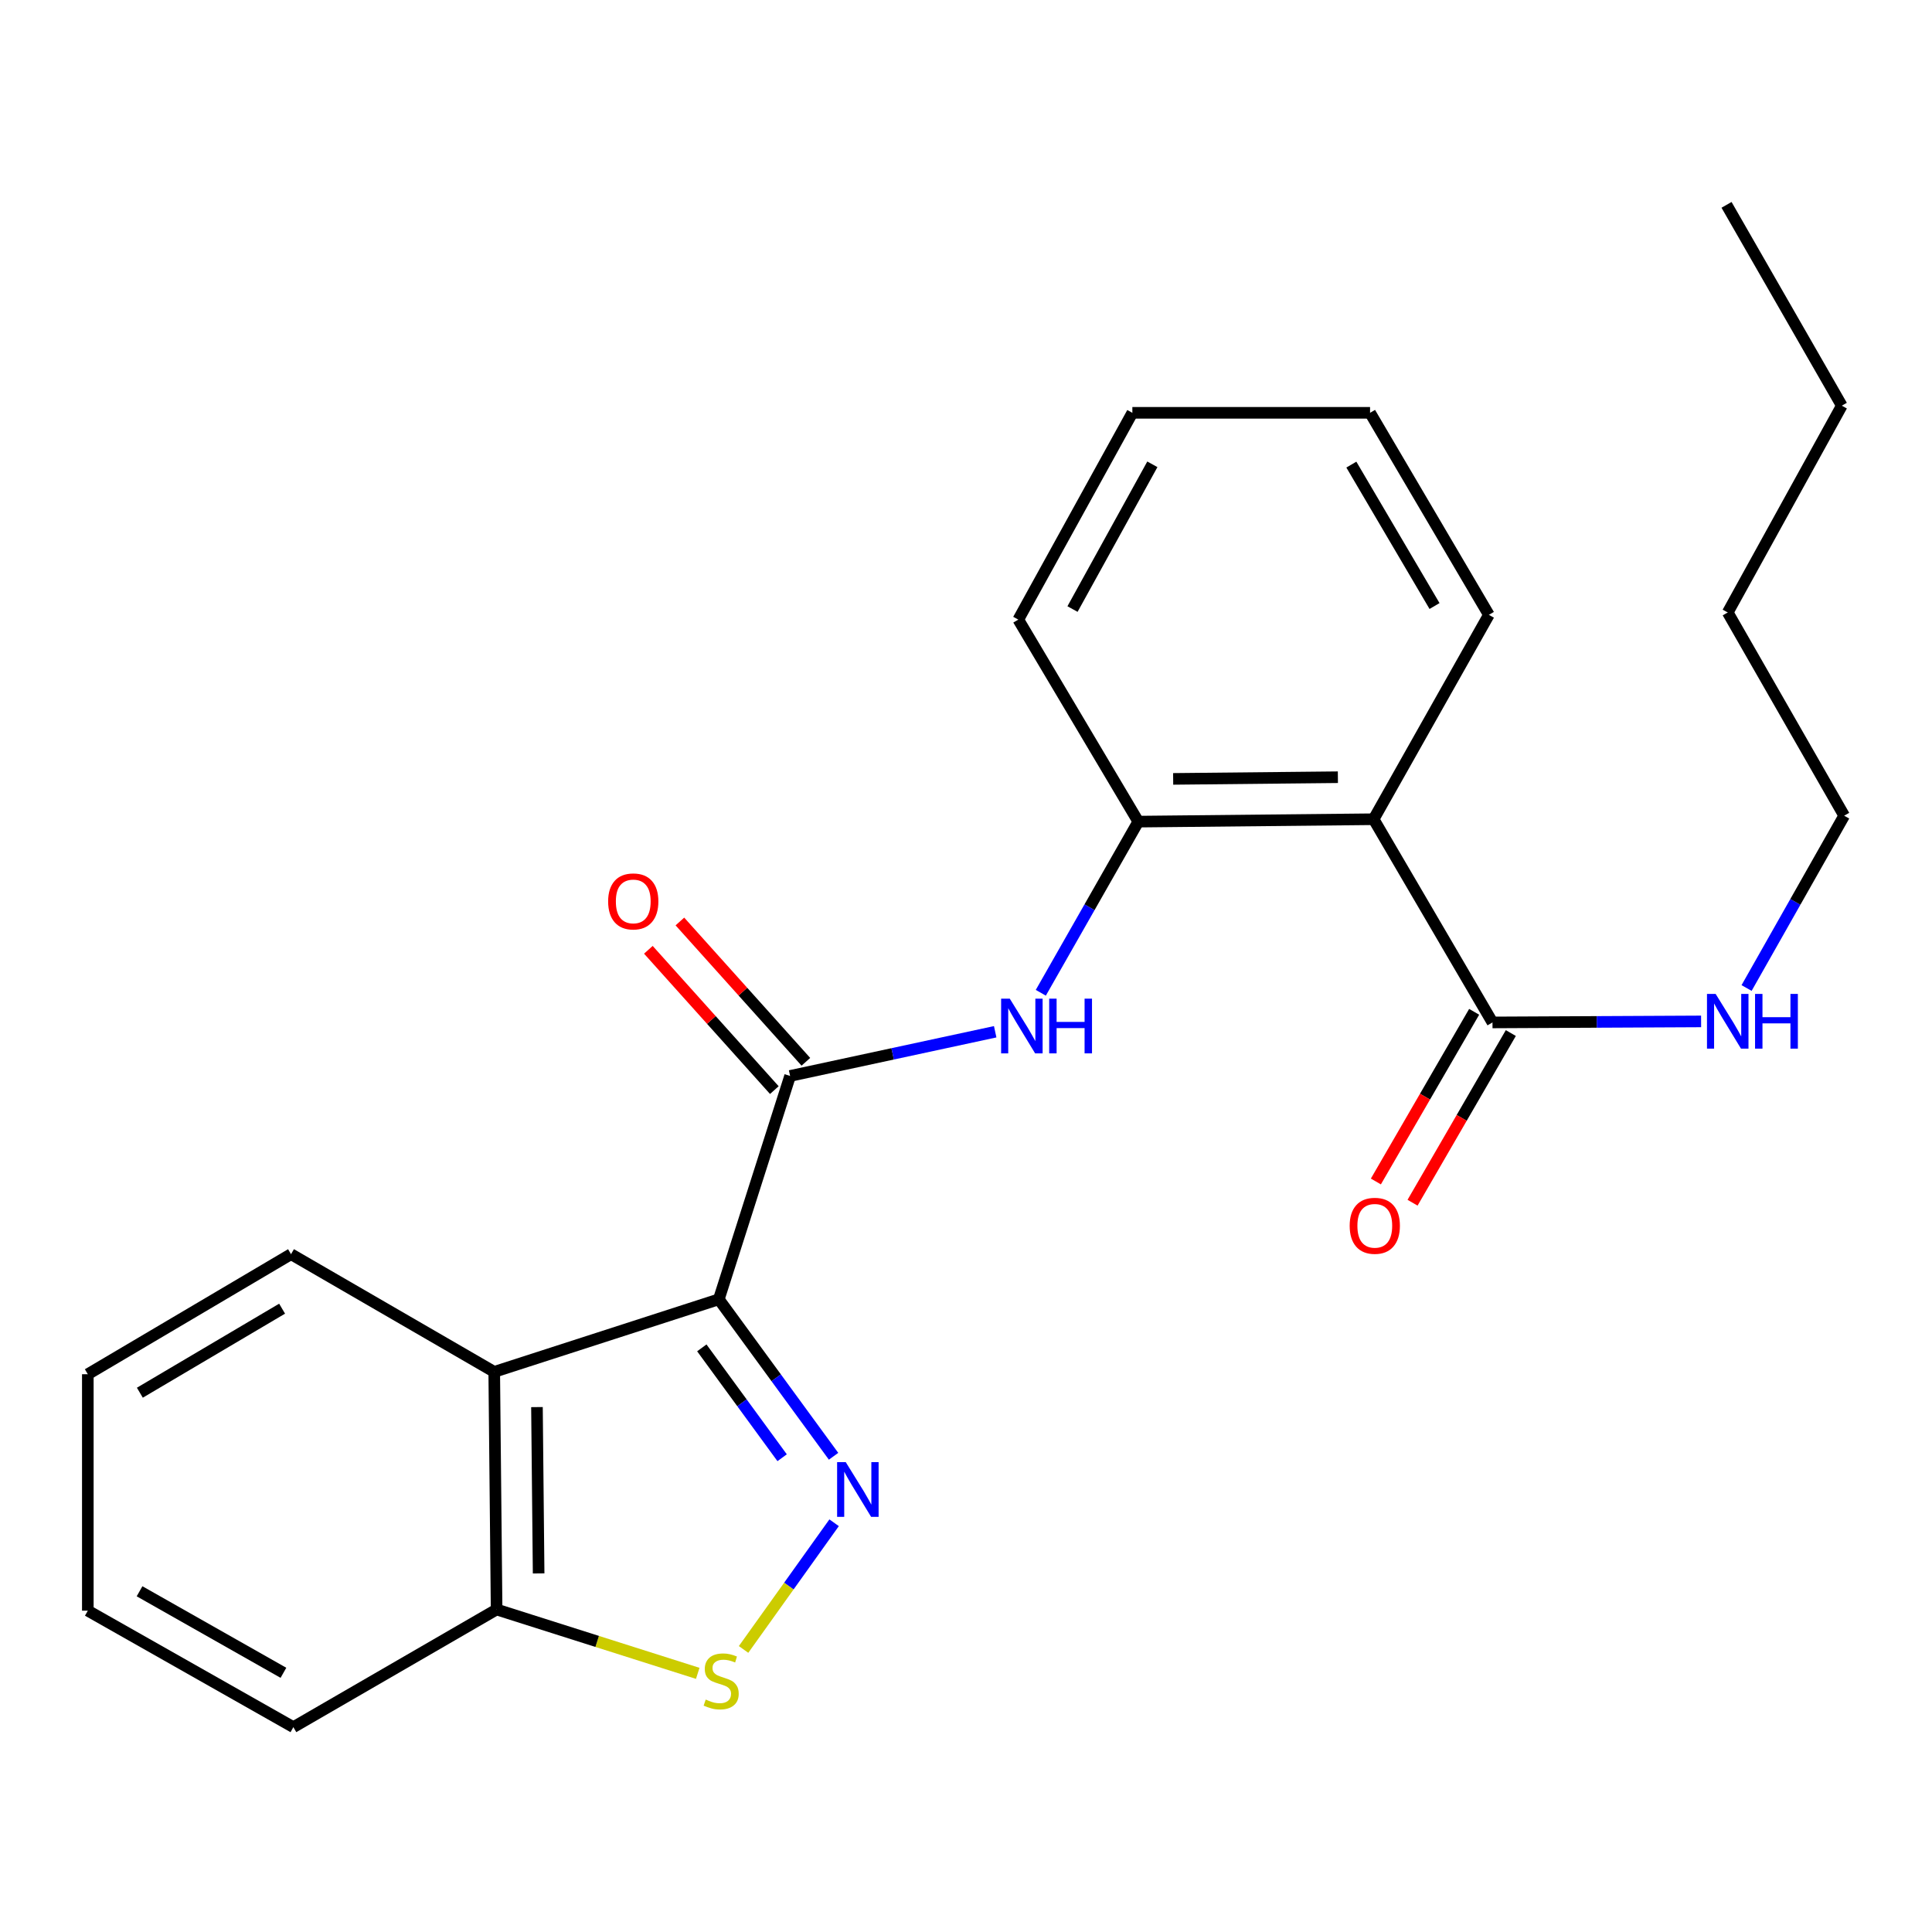 <?xml version='1.0' encoding='iso-8859-1'?>
<svg version='1.1' baseProfile='full'
              xmlns='http://www.w3.org/2000/svg'
                      xmlns:rdkit='http://www.rdkit.org/xml'
                      xmlns:xlink='http://www.w3.org/1999/xlink'
                  xml:space='preserve'
width='1000px' height='1000px' viewBox='0 0 1000 1000'>
<!-- END OF HEADER -->
<rect style='opacity:1.0;fill:#FFFFFF;stroke:none' width='1000' height='1000' x='0' y='0'> </rect>
<path class='bond-0' d='M 372.057,672.52 L 401.753,713.142' style='fill:none;fill-rule:evenodd;stroke:#000000;stroke-width:6px;stroke-linecap:butt;stroke-linejoin:miter;stroke-opacity:1' />
<path class='bond-0' d='M 401.753,713.142 L 431.449,753.764' style='fill:none;fill-rule:evenodd;stroke:#0000FF;stroke-width:6px;stroke-linecap:butt;stroke-linejoin:miter;stroke-opacity:1' />
<path class='bond-0' d='M 363.258,697.652 L 384.045,726.087' style='fill:none;fill-rule:evenodd;stroke:#000000;stroke-width:6px;stroke-linecap:butt;stroke-linejoin:miter;stroke-opacity:1' />
<path class='bond-0' d='M 384.045,726.087 L 404.832,754.522' style='fill:none;fill-rule:evenodd;stroke:#0000FF;stroke-width:6px;stroke-linecap:butt;stroke-linejoin:miter;stroke-opacity:1' />
<path class='bond-1' d='M 372.057,672.52 L 408.957,556.91' style='fill:none;fill-rule:evenodd;stroke:#000000;stroke-width:6px;stroke-linecap:butt;stroke-linejoin:miter;stroke-opacity:1' />
<path class='bond-2' d='M 372.057,672.52 L 255.813,710.078' style='fill:none;fill-rule:evenodd;stroke:#000000;stroke-width:6px;stroke-linecap:butt;stroke-linejoin:miter;stroke-opacity:1' />
<path class='bond-3' d='M 431.735,788.175 L 408.302,820.963' style='fill:none;fill-rule:evenodd;stroke:#0000FF;stroke-width:6px;stroke-linecap:butt;stroke-linejoin:miter;stroke-opacity:1' />
<path class='bond-3' d='M 408.302,820.963 L 384.869,853.751' style='fill:none;fill-rule:evenodd;stroke:#CCCC00;stroke-width:6px;stroke-linecap:butt;stroke-linejoin:miter;stroke-opacity:1' />
<path class='bond-5' d='M 408.957,556.91 L 462.033,545.474' style='fill:none;fill-rule:evenodd;stroke:#000000;stroke-width:6px;stroke-linecap:butt;stroke-linejoin:miter;stroke-opacity:1' />
<path class='bond-5' d='M 462.033,545.474 L 515.11,534.038' style='fill:none;fill-rule:evenodd;stroke:#0000FF;stroke-width:6px;stroke-linecap:butt;stroke-linejoin:miter;stroke-opacity:1' />
<path class='bond-9' d='M 417.118,549.582 L 384.515,513.271' style='fill:none;fill-rule:evenodd;stroke:#000000;stroke-width:6px;stroke-linecap:butt;stroke-linejoin:miter;stroke-opacity:1' />
<path class='bond-9' d='M 384.515,513.271 L 351.913,476.959' style='fill:none;fill-rule:evenodd;stroke:#FF0000;stroke-width:6px;stroke-linecap:butt;stroke-linejoin:miter;stroke-opacity:1' />
<path class='bond-9' d='M 400.796,564.237 L 368.194,527.925' style='fill:none;fill-rule:evenodd;stroke:#000000;stroke-width:6px;stroke-linecap:butt;stroke-linejoin:miter;stroke-opacity:1' />
<path class='bond-9' d='M 368.194,527.925 L 335.591,491.613' style='fill:none;fill-rule:evenodd;stroke:#FF0000;stroke-width:6px;stroke-linecap:butt;stroke-linejoin:miter;stroke-opacity:1' />
<path class='bond-8' d='M 255.813,710.078 L 257.044,833.073' style='fill:none;fill-rule:evenodd;stroke:#000000;stroke-width:6px;stroke-linecap:butt;stroke-linejoin:miter;stroke-opacity:1' />
<path class='bond-8' d='M 277.932,728.308 L 278.793,814.405' style='fill:none;fill-rule:evenodd;stroke:#000000;stroke-width:6px;stroke-linecap:butt;stroke-linejoin:miter;stroke-opacity:1' />
<path class='bond-13' d='M 255.813,710.078 L 150.634,649.159' style='fill:none;fill-rule:evenodd;stroke:#000000;stroke-width:6px;stroke-linecap:butt;stroke-linejoin:miter;stroke-opacity:1' />
<path class='bond-24' d='M 361.147,866.123 L 309.095,849.598' style='fill:none;fill-rule:evenodd;stroke:#CCCC00;stroke-width:6px;stroke-linecap:butt;stroke-linejoin:miter;stroke-opacity:1' />
<path class='bond-24' d='M 309.095,849.598 L 257.044,833.073' style='fill:none;fill-rule:evenodd;stroke:#000000;stroke-width:6px;stroke-linecap:butt;stroke-linejoin:miter;stroke-opacity:1' />
<path class='bond-4' d='M 710.98,424.031 L 589.179,425.274' style='fill:none;fill-rule:evenodd;stroke:#000000;stroke-width:6px;stroke-linecap:butt;stroke-linejoin:miter;stroke-opacity:1' />
<path class='bond-4' d='M 692.486,402.284 L 607.225,403.154' style='fill:none;fill-rule:evenodd;stroke:#000000;stroke-width:6px;stroke-linecap:butt;stroke-linejoin:miter;stroke-opacity:1' />
<path class='bond-7' d='M 710.98,424.031 L 772.508,529.21' style='fill:none;fill-rule:evenodd;stroke:#000000;stroke-width:6px;stroke-linecap:butt;stroke-linejoin:miter;stroke-opacity:1' />
<path class='bond-12' d='M 710.98,424.031 L 770.643,318.243' style='fill:none;fill-rule:evenodd;stroke:#000000;stroke-width:6px;stroke-linecap:butt;stroke-linejoin:miter;stroke-opacity:1' />
<path class='bond-6' d='M 538.718,513.859 L 563.948,469.567' style='fill:none;fill-rule:evenodd;stroke:#0000FF;stroke-width:6px;stroke-linecap:butt;stroke-linejoin:miter;stroke-opacity:1' />
<path class='bond-6' d='M 563.948,469.567 L 589.179,425.274' style='fill:none;fill-rule:evenodd;stroke:#000000;stroke-width:6px;stroke-linecap:butt;stroke-linejoin:miter;stroke-opacity:1' />
<path class='bond-14' d='M 589.179,425.274 L 527.066,320.704' style='fill:none;fill-rule:evenodd;stroke:#000000;stroke-width:6px;stroke-linecap:butt;stroke-linejoin:miter;stroke-opacity:1' />
<path class='bond-10' d='M 763.017,523.713 L 737.585,567.624' style='fill:none;fill-rule:evenodd;stroke:#000000;stroke-width:6px;stroke-linecap:butt;stroke-linejoin:miter;stroke-opacity:1' />
<path class='bond-10' d='M 737.585,567.624 L 712.152,611.534' style='fill:none;fill-rule:evenodd;stroke:#FF0000;stroke-width:6px;stroke-linecap:butt;stroke-linejoin:miter;stroke-opacity:1' />
<path class='bond-10' d='M 781.999,534.707 L 756.566,578.617' style='fill:none;fill-rule:evenodd;stroke:#000000;stroke-width:6px;stroke-linecap:butt;stroke-linejoin:miter;stroke-opacity:1' />
<path class='bond-10' d='M 756.566,578.617 L 731.134,622.528' style='fill:none;fill-rule:evenodd;stroke:#FF0000;stroke-width:6px;stroke-linecap:butt;stroke-linejoin:miter;stroke-opacity:1' />
<path class='bond-11' d='M 772.508,529.21 L 826.498,528.946' style='fill:none;fill-rule:evenodd;stroke:#000000;stroke-width:6px;stroke-linecap:butt;stroke-linejoin:miter;stroke-opacity:1' />
<path class='bond-11' d='M 826.498,528.946 L 880.488,528.681' style='fill:none;fill-rule:evenodd;stroke:#0000FF;stroke-width:6px;stroke-linecap:butt;stroke-linejoin:miter;stroke-opacity:1' />
<path class='bond-15' d='M 257.044,833.073 L 151.852,893.968' style='fill:none;fill-rule:evenodd;stroke:#000000;stroke-width:6px;stroke-linecap:butt;stroke-linejoin:miter;stroke-opacity:1' />
<path class='bond-16' d='M 904.025,511.396 L 929.285,466.8' style='fill:none;fill-rule:evenodd;stroke:#0000FF;stroke-width:6px;stroke-linecap:butt;stroke-linejoin:miter;stroke-opacity:1' />
<path class='bond-16' d='M 929.285,466.8 L 954.545,422.203' style='fill:none;fill-rule:evenodd;stroke:#000000;stroke-width:6px;stroke-linecap:butt;stroke-linejoin:miter;stroke-opacity:1' />
<path class='bond-26' d='M 770.643,318.243 L 709.14,213.673' style='fill:none;fill-rule:evenodd;stroke:#000000;stroke-width:6px;stroke-linecap:butt;stroke-linejoin:miter;stroke-opacity:1' />
<path class='bond-26' d='M 742.511,313.678 L 699.458,240.479' style='fill:none;fill-rule:evenodd;stroke:#000000;stroke-width:6px;stroke-linecap:butt;stroke-linejoin:miter;stroke-opacity:1' />
<path class='bond-20' d='M 150.634,649.159 L 45.455,711.297' style='fill:none;fill-rule:evenodd;stroke:#000000;stroke-width:6px;stroke-linecap:butt;stroke-linejoin:miter;stroke-opacity:1' />
<path class='bond-20' d='M 146.014,677.365 L 72.389,720.862' style='fill:none;fill-rule:evenodd;stroke:#000000;stroke-width:6px;stroke-linecap:butt;stroke-linejoin:miter;stroke-opacity:1' />
<path class='bond-21' d='M 527.066,320.704 L 586.108,213.673' style='fill:none;fill-rule:evenodd;stroke:#000000;stroke-width:6px;stroke-linecap:butt;stroke-linejoin:miter;stroke-opacity:1' />
<path class='bond-21' d='M 555.129,315.245 L 596.458,240.323' style='fill:none;fill-rule:evenodd;stroke:#000000;stroke-width:6px;stroke-linecap:butt;stroke-linejoin:miter;stroke-opacity:1' />
<path class='bond-25' d='M 151.852,893.968 L 45.455,833.683' style='fill:none;fill-rule:evenodd;stroke:#000000;stroke-width:6px;stroke-linecap:butt;stroke-linejoin:miter;stroke-opacity:1' />
<path class='bond-25' d='M 146.706,865.84 L 72.228,823.641' style='fill:none;fill-rule:evenodd;stroke:#000000;stroke-width:6px;stroke-linecap:butt;stroke-linejoin:miter;stroke-opacity:1' />
<path class='bond-17' d='M 954.545,422.203 L 894.272,317.012' style='fill:none;fill-rule:evenodd;stroke:#000000;stroke-width:6px;stroke-linecap:butt;stroke-linejoin:miter;stroke-opacity:1' />
<path class='bond-18' d='M 894.272,317.012 L 953.315,209.981' style='fill:none;fill-rule:evenodd;stroke:#000000;stroke-width:6px;stroke-linecap:butt;stroke-linejoin:miter;stroke-opacity:1' />
<path class='bond-22' d='M 953.315,209.981 L 893.651,106.032' style='fill:none;fill-rule:evenodd;stroke:#000000;stroke-width:6px;stroke-linecap:butt;stroke-linejoin:miter;stroke-opacity:1' />
<path class='bond-19' d='M 709.14,213.673 L 586.108,213.673' style='fill:none;fill-rule:evenodd;stroke:#000000;stroke-width:6px;stroke-linecap:butt;stroke-linejoin:miter;stroke-opacity:1' />
<path class='bond-23' d='M 45.455,711.297 L 45.455,833.683' style='fill:none;fill-rule:evenodd;stroke:#000000;stroke-width:6px;stroke-linecap:butt;stroke-linejoin:miter;stroke-opacity:1' />
<path  class='atom-1' d='M 437.769 756.812
L 447.049 771.812
Q 447.969 773.292, 449.449 775.972
Q 450.929 778.652, 451.009 778.812
L 451.009 756.812
L 454.769 756.812
L 454.769 785.132
L 450.889 785.132
L 440.929 768.732
Q 439.769 766.812, 438.529 764.612
Q 437.329 762.412, 436.969 761.732
L 436.969 785.132
L 433.289 785.132
L 433.289 756.812
L 437.769 756.812
' fill='#0000FF'/>
<path  class='atom-4' d='M 365.276 879.693
Q 365.596 879.813, 366.916 880.373
Q 368.236 880.933, 369.676 881.293
Q 371.156 881.613, 372.596 881.613
Q 375.276 881.613, 376.836 880.333
Q 378.396 879.013, 378.396 876.733
Q 378.396 875.173, 377.596 874.213
Q 376.836 873.253, 375.636 872.733
Q 374.436 872.213, 372.436 871.613
Q 369.916 870.853, 368.396 870.133
Q 366.916 869.413, 365.836 867.893
Q 364.796 866.373, 364.796 863.813
Q 364.796 860.253, 367.196 858.053
Q 369.636 855.853, 374.436 855.853
Q 377.716 855.853, 381.436 857.413
L 380.516 860.493
Q 377.116 859.093, 374.556 859.093
Q 371.796 859.093, 370.276 860.253
Q 368.756 861.373, 368.796 863.333
Q 368.796 864.853, 369.556 865.773
Q 370.356 866.693, 371.476 867.213
Q 372.636 867.733, 374.556 868.333
Q 377.116 869.133, 378.636 869.933
Q 380.156 870.733, 381.236 872.373
Q 382.356 873.973, 382.356 876.733
Q 382.356 880.653, 379.716 882.773
Q 377.116 884.853, 372.756 884.853
Q 370.236 884.853, 368.316 884.293
Q 366.436 883.773, 364.196 882.853
L 365.276 879.693
' fill='#CCCC00'/>
<path  class='atom-6' d='M 522.658 516.903
L 531.938 531.903
Q 532.858 533.383, 534.338 536.063
Q 535.818 538.743, 535.898 538.903
L 535.898 516.903
L 539.658 516.903
L 539.658 545.223
L 535.778 545.223
L 525.818 528.823
Q 524.658 526.903, 523.418 524.703
Q 522.218 522.503, 521.858 521.823
L 521.858 545.223
L 518.178 545.223
L 518.178 516.903
L 522.658 516.903
' fill='#0000FF'/>
<path  class='atom-6' d='M 543.058 516.903
L 546.898 516.903
L 546.898 528.943
L 561.378 528.943
L 561.378 516.903
L 565.218 516.903
L 565.218 545.223
L 561.378 545.223
L 561.378 532.143
L 546.898 532.143
L 546.898 545.223
L 543.058 545.223
L 543.058 516.903
' fill='#0000FF'/>
<path  class='atom-10' d='M 314.772 466.568
Q 314.772 459.768, 318.132 455.968
Q 321.492 452.168, 327.772 452.168
Q 334.052 452.168, 337.412 455.968
Q 340.772 459.768, 340.772 466.568
Q 340.772 473.448, 337.372 477.368
Q 333.972 481.248, 327.772 481.248
Q 321.532 481.248, 318.132 477.368
Q 314.772 473.488, 314.772 466.568
M 327.772 478.048
Q 332.092 478.048, 334.412 475.168
Q 336.772 472.248, 336.772 466.568
Q 336.772 461.008, 334.412 458.208
Q 332.092 455.368, 327.772 455.368
Q 323.452 455.368, 321.092 458.168
Q 318.772 460.968, 318.772 466.568
Q 318.772 472.288, 321.092 475.168
Q 323.452 478.048, 327.772 478.048
' fill='#FF0000'/>
<path  class='atom-11' d='M 698.589 634.469
Q 698.589 627.669, 701.949 623.869
Q 705.309 620.069, 711.589 620.069
Q 717.869 620.069, 721.229 623.869
Q 724.589 627.669, 724.589 634.469
Q 724.589 641.349, 721.189 645.269
Q 717.789 649.149, 711.589 649.149
Q 705.349 649.149, 701.949 645.269
Q 698.589 641.389, 698.589 634.469
M 711.589 645.949
Q 715.909 645.949, 718.229 643.069
Q 720.589 640.149, 720.589 634.469
Q 720.589 628.909, 718.229 626.109
Q 715.909 623.269, 711.589 623.269
Q 707.269 623.269, 704.909 626.069
Q 702.589 628.869, 702.589 634.469
Q 702.589 640.189, 704.909 643.069
Q 707.269 645.949, 711.589 645.949
' fill='#FF0000'/>
<path  class='atom-12' d='M 888.012 514.453
L 897.292 529.453
Q 898.212 530.933, 899.692 533.613
Q 901.172 536.293, 901.252 536.453
L 901.252 514.453
L 905.012 514.453
L 905.012 542.773
L 901.132 542.773
L 891.172 526.373
Q 890.012 524.453, 888.772 522.253
Q 887.572 520.053, 887.212 519.373
L 887.212 542.773
L 883.532 542.773
L 883.532 514.453
L 888.012 514.453
' fill='#0000FF'/>
<path  class='atom-12' d='M 908.412 514.453
L 912.252 514.453
L 912.252 526.493
L 926.732 526.493
L 926.732 514.453
L 930.572 514.453
L 930.572 542.773
L 926.732 542.773
L 926.732 529.693
L 912.252 529.693
L 912.252 542.773
L 908.412 542.773
L 908.412 514.453
' fill='#0000FF'/>
</svg>
